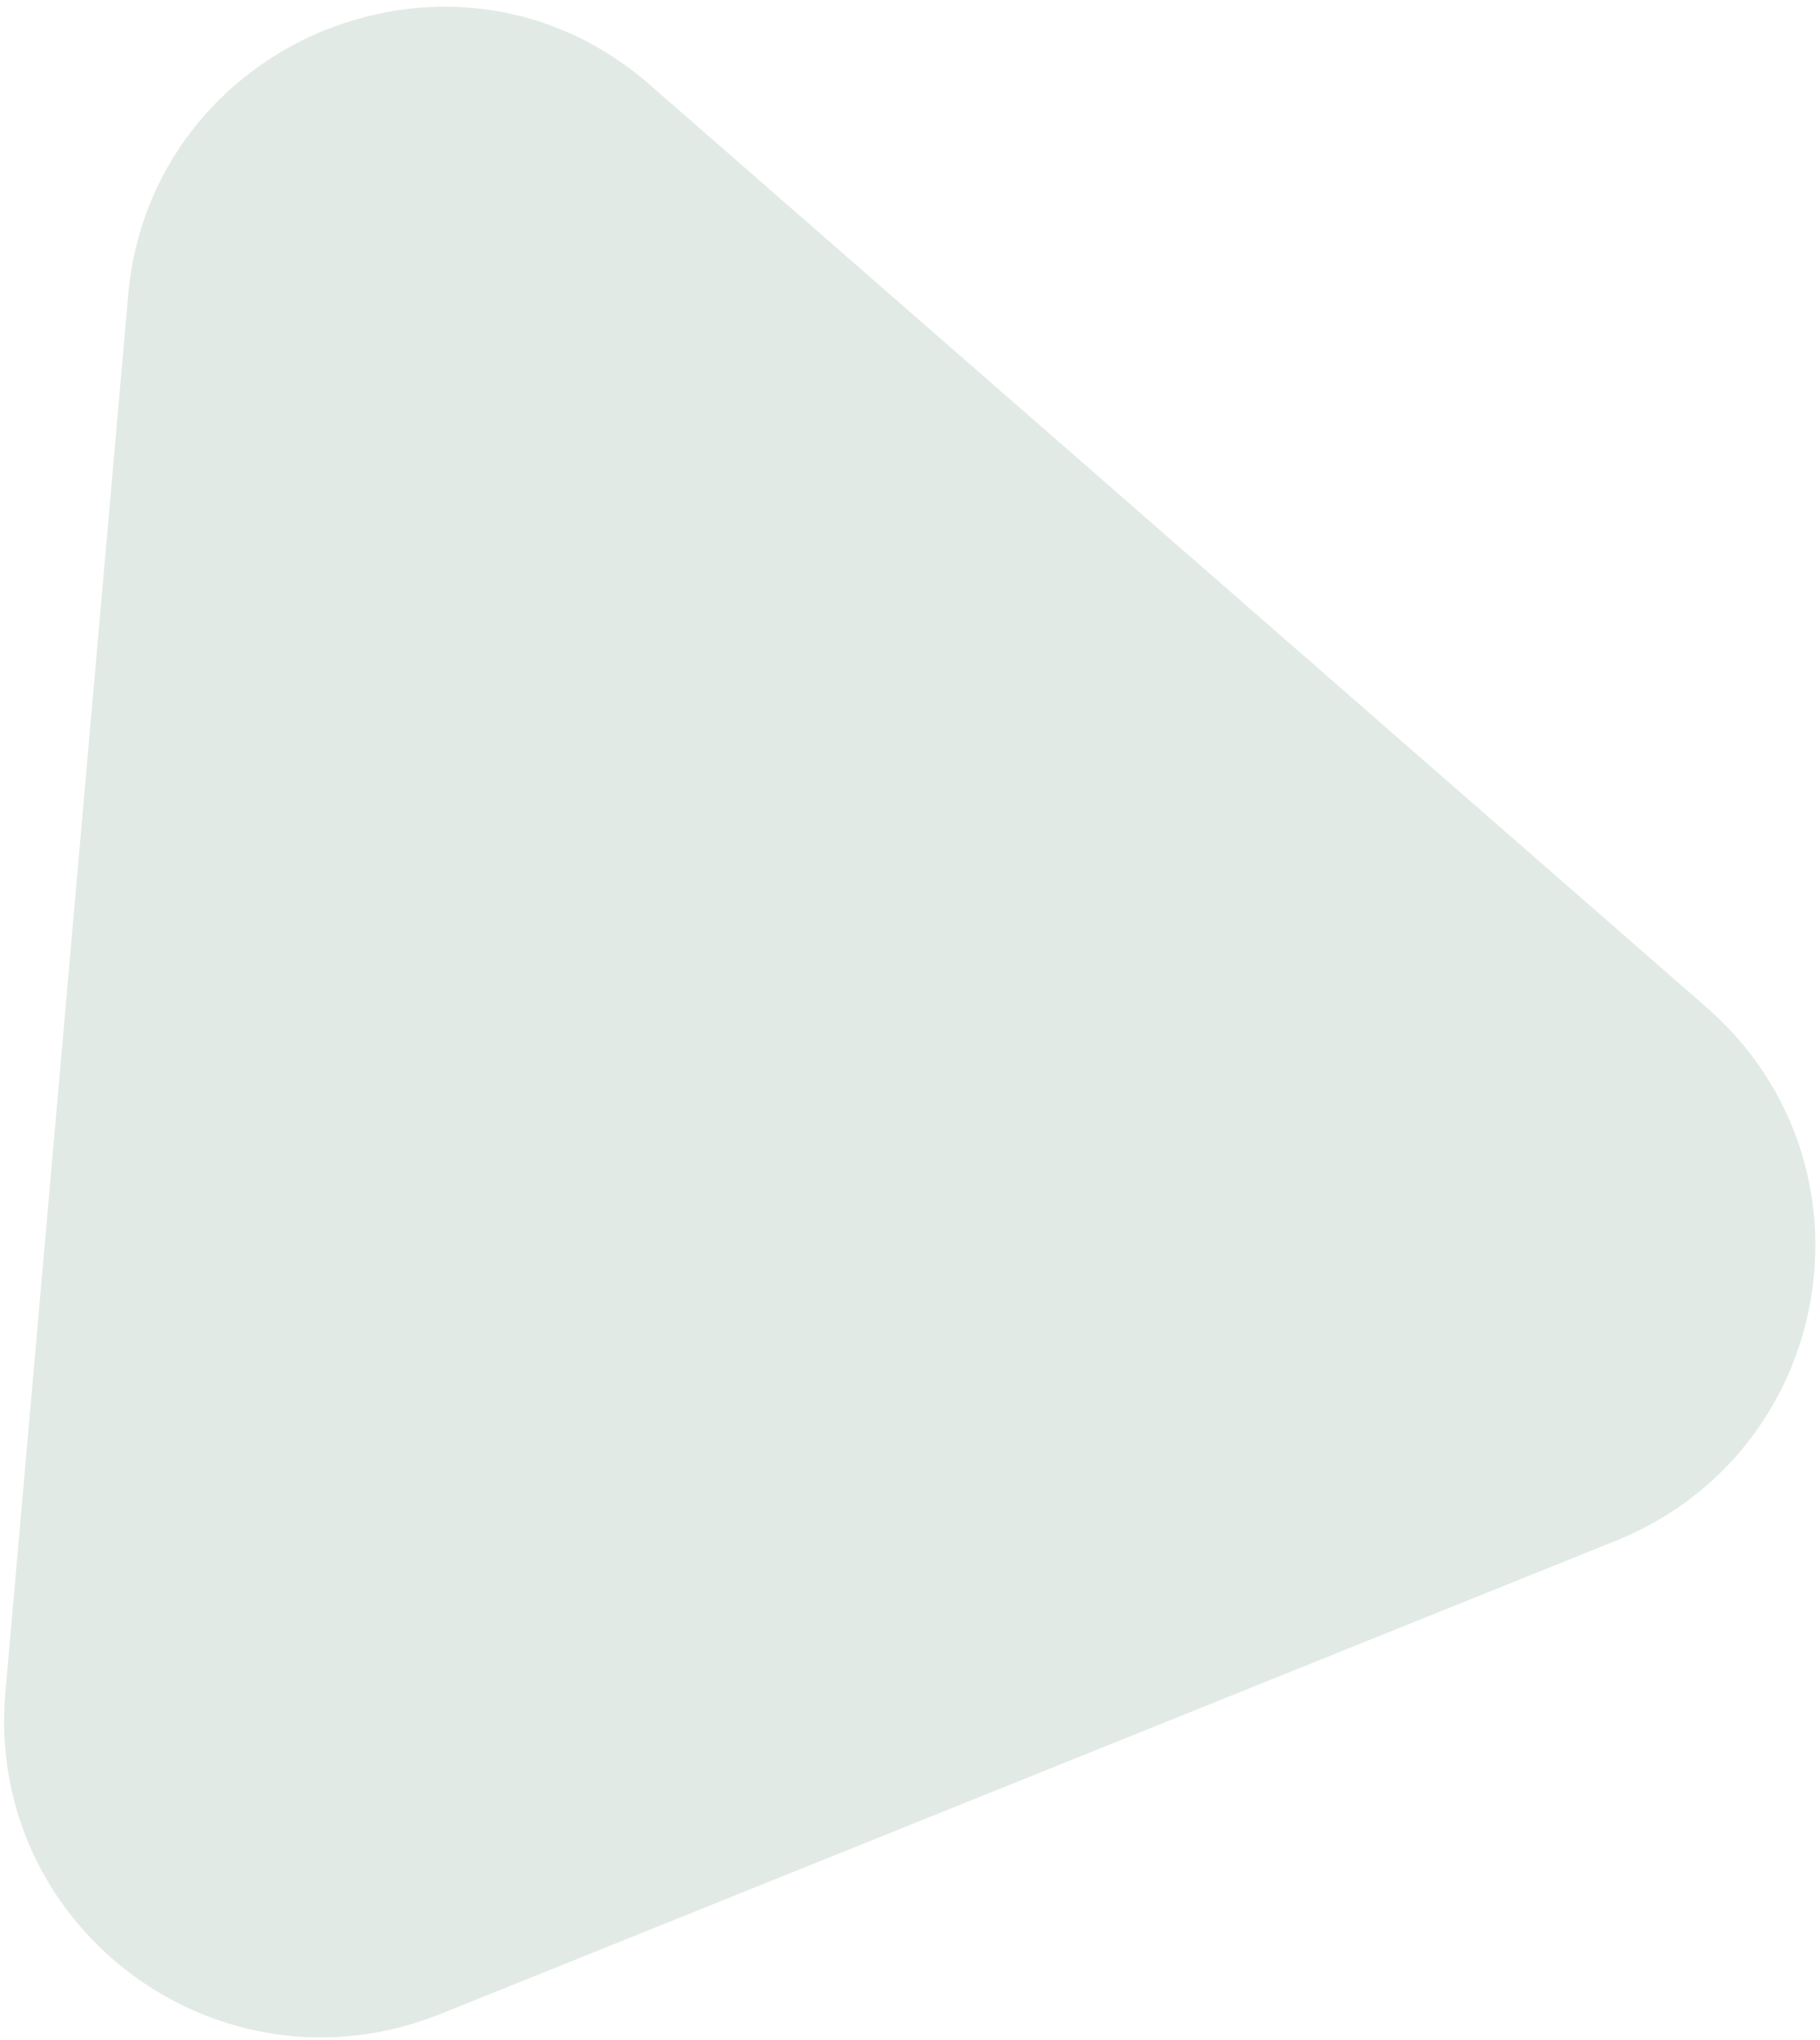 <svg width="207" height="232" viewBox="0 0 207 232" fill="none" xmlns="http://www.w3.org/2000/svg">
<path d="M74.112 9.819L194.285 114.731C214.38 132.513 208.77 165.171 183.723 175.254L50.141 229.03C25.095 239.113 -1.578 219.452 0.591 192.707L14.557 33.794C15.75 19.085 25.252 8.145 36.94 3.439C48.907 -1.378 63.06 0.039 74.112 9.819Z" fill="#E2EAE6"/>
</svg>

